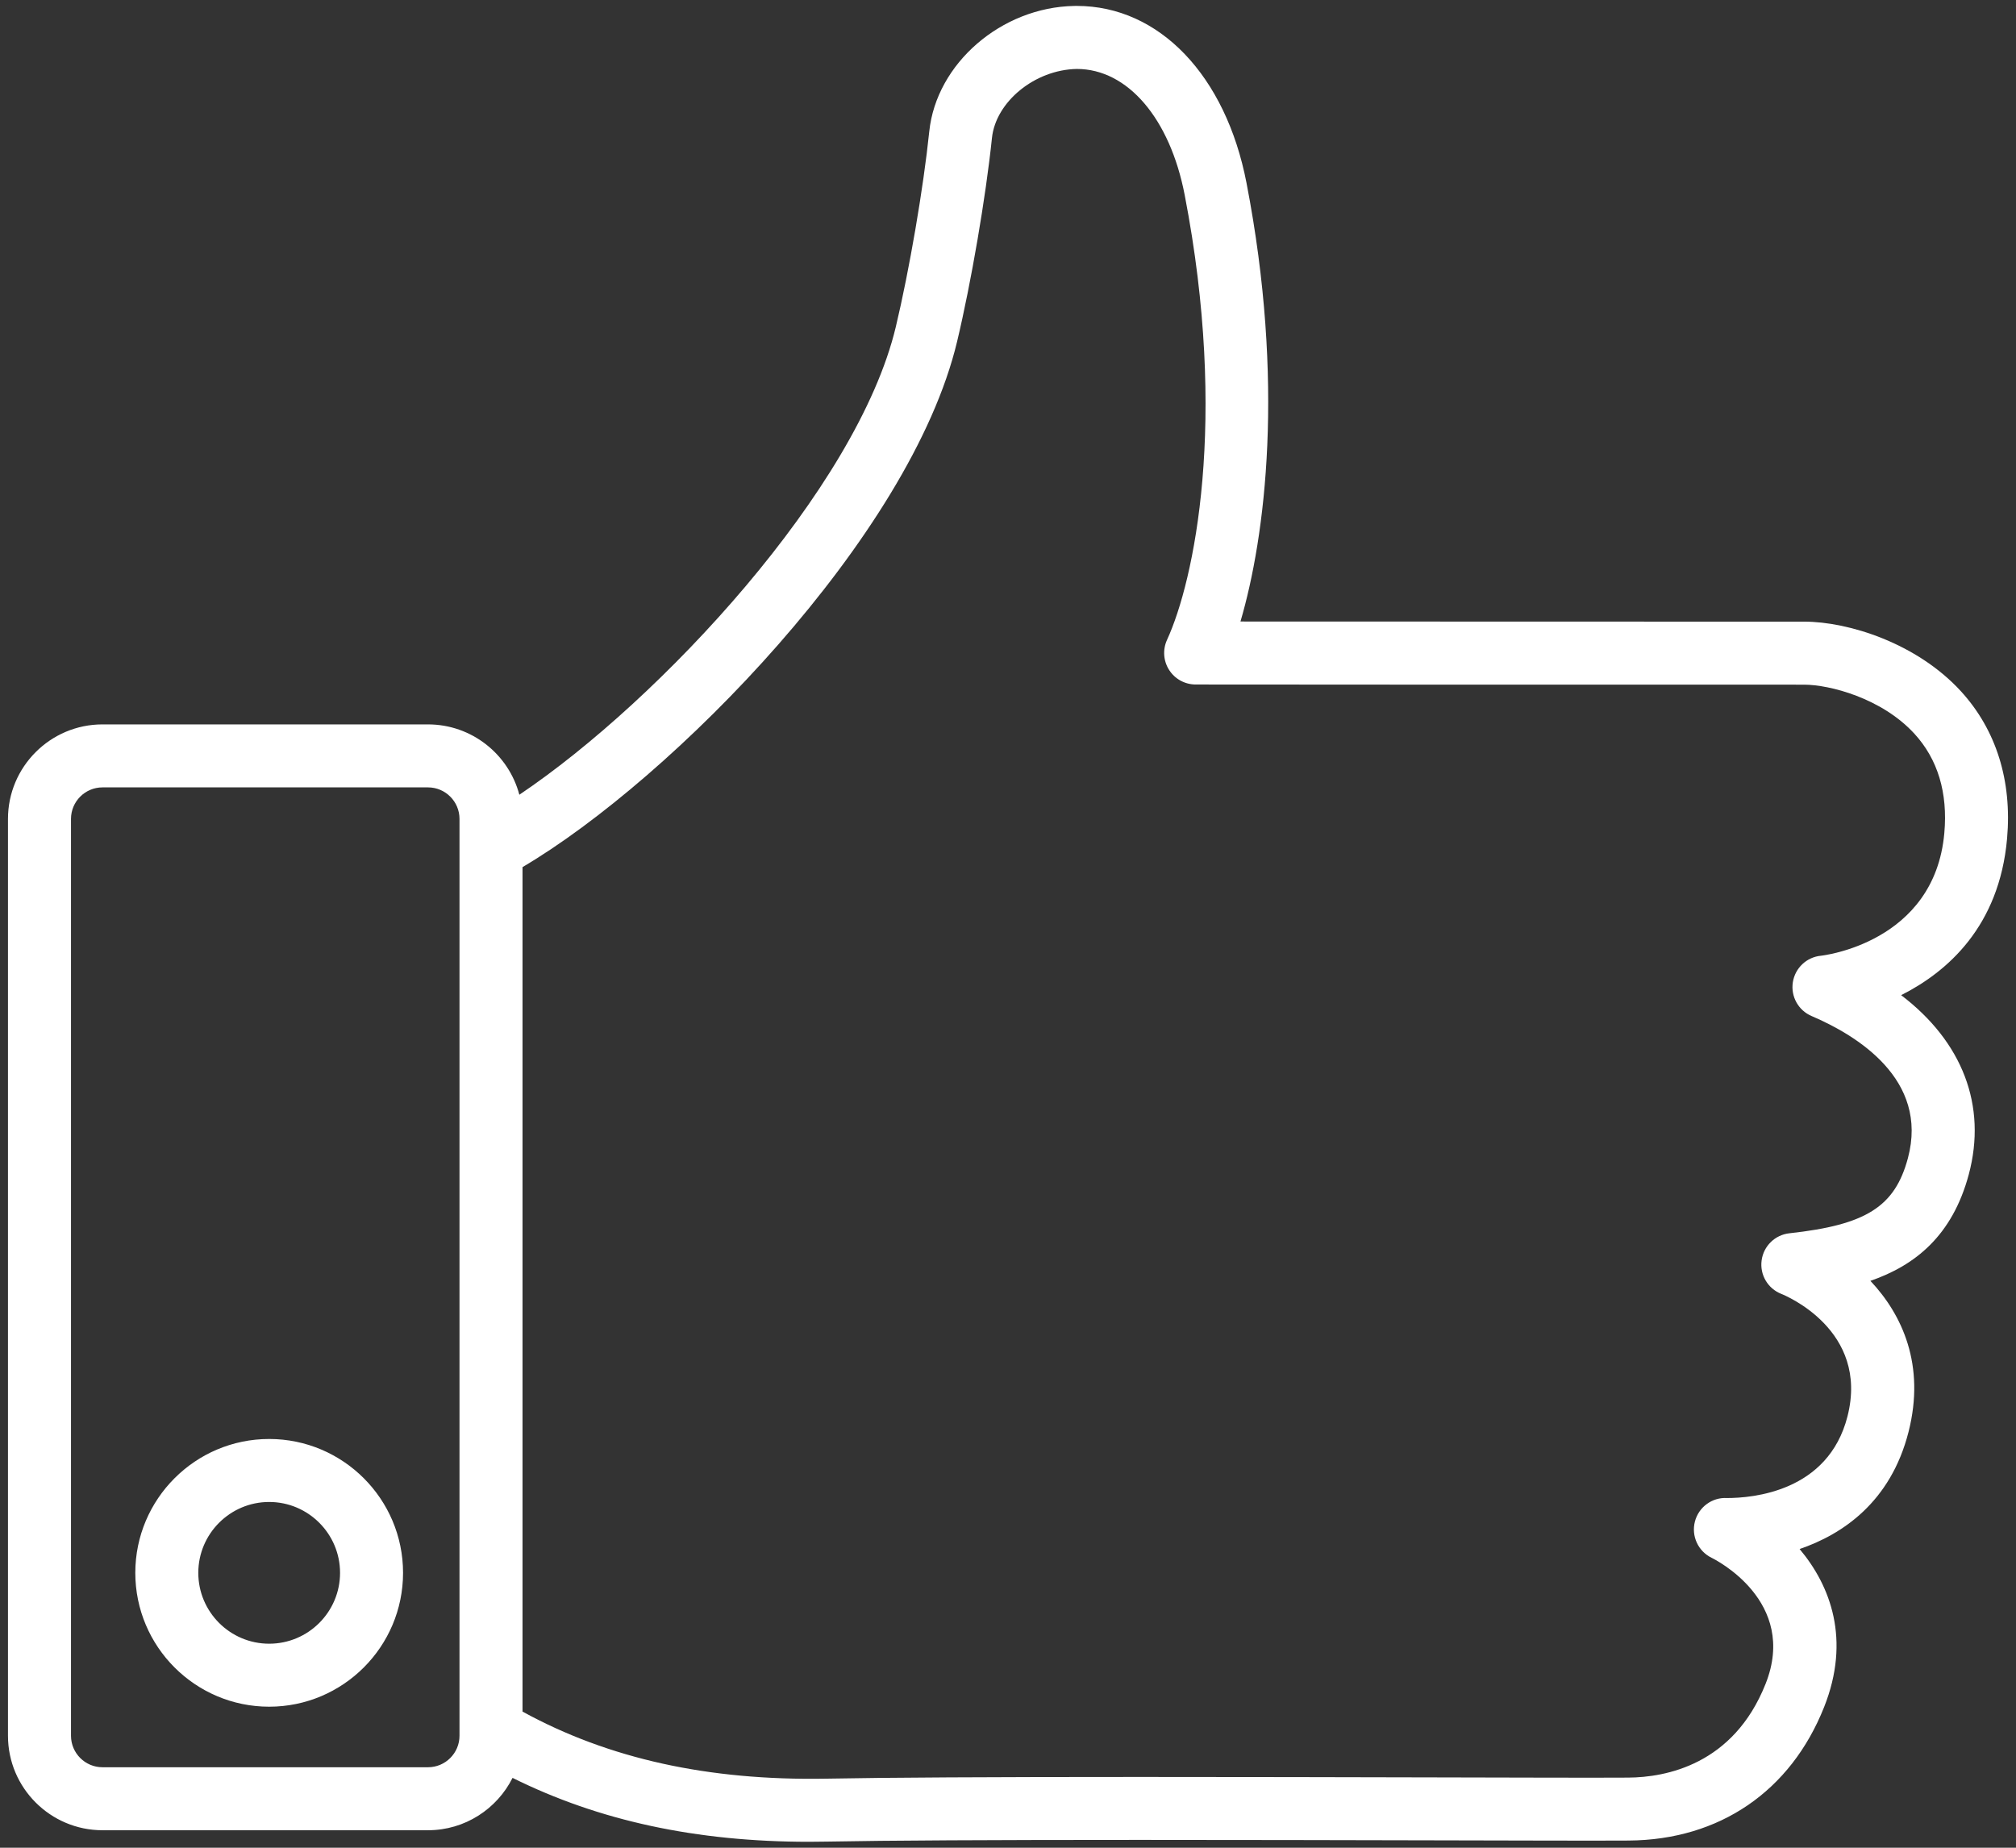 <?xml version="1.0" encoding="UTF-8"?>
<svg width="96px" height="88px" viewBox="0 0 96 88" version="1.1" xmlns="http://www.w3.org/2000/svg" xmlns:xlink="http://www.w3.org/1999/xlink">
    <rect x="0" y="0" width="96" height="88" fill="#333333" stroke="none"/>
    <!-- Generator: Sketch 61 (89581) - https://sketch.com -->
    <title>noun_like_968409</title>
    <desc>Created with Sketch.</desc>
    <g id="phase-3" stroke="none" stroke-width="1" fill="none" fill-rule="evenodd">
        <g id="Artboard-Copy" transform="translate(-1116, -785)" fill="#FFFFFF" fill-rule="nonzero">
            <g id="noun_like_968409" transform="translate(1116, 785)">
                <path d="M95.575,39.938 C95.818,37.184 95.057,34.757 93.375,32.919 C91.292,30.644 88.043,29.606 85.907,29.606 L77.652,29.605 C71.458,29.605 65.263,29.605 59.07,29.6 C60.259,25.553 61.19,18.199 59.358,8.716 C58.37,3.593 55.198,0.282 51.277,0.282 C51.268,0.282 51.163,0.283 51.154,0.283 C47.684,0.345 44.588,3.024 44.251,6.259 C43.972,8.957 43.301,12.873 42.657,15.57 C40.815,23.279 31.42,33.353 24.731,37.85 C24.221,35.924 22.464,34.5 20.38,34.5 L4.88,34.5 C2.399,34.5 0.38,36.519 0.38,39 L0.38,82.667 C0.38,85.148 2.399,87.167 4.88,87.167 L20.38,87.167 C22.141,87.167 23.669,86.149 24.407,84.673 C28.523,86.719 33.164,87.717 38.523,87.717 C38.806,87.717 39.091,87.714 39.377,87.708 C42.244,87.653 47.125,87.627 54.298,87.627 C59.094,87.627 64.103,87.639 68.293,87.648 C72.651,87.659 76.124,87.667 77.554,87.658 C81.875,87.63 85.268,85.313 86.861,81.304 C88.139,78.091 87.168,75.527 85.696,73.774 C87.725,73.08 90.027,71.551 90.882,68.198 C91.693,65.013 90.582,62.612 89.067,61.002 C91.2,60.265 92.967,58.85 93.75,55.939 C94.631,52.649 93.442,49.611 90.531,47.395 C92.727,46.289 95.204,44.126 95.575,39.938 Z M21.881,82.667 C21.881,83.494 21.208,84.167 20.381,84.167 L4.881,84.167 C4.054,84.167 3.381,83.494 3.381,82.667 L3.381,39 C3.381,38.173 4.054,37.5 4.881,37.5 L20.381,37.5 C21.208,37.5 21.881,38.173 21.881,39 L21.881,82.667 Z M92.587,39.674 C92.122,44.92 86.764,45.513 86.709,45.518 C86.027,45.584 85.478,46.105 85.373,46.783 C85.269,47.46 85.637,48.122 86.267,48.39 C88.412,49.306 91.859,51.402 90.852,55.161 C90.232,57.47 88.861,58.338 85.21,58.736 C84.524,58.811 83.979,59.343 83.887,60.027 C83.794,60.711 84.18,61.369 84.822,61.622 C84.994,61.69 89.024,63.338 87.975,67.458 C87.058,71.059 83.433,71.345 82.243,71.345 L82.236,71.345 C81.525,71.305 80.886,71.779 80.709,72.469 C80.532,73.158 80.864,73.878 81.504,74.191 C81.674,74.274 85.639,76.263 84.075,80.197 C82.543,84.052 79.32,84.648 77.536,84.66 C76.109,84.669 72.645,84.662 68.302,84.65 C64.11,84.64 59.098,84.629 54.3,84.629 C47.109,84.629 42.209,84.656 39.322,84.711 C33.738,84.808 28.987,83.766 24.882,81.516 L24.882,41.297 C31.996,37.104 43.358,25.555 45.576,16.267 C46.246,13.46 46.944,9.381 47.236,6.57 C47.415,4.854 49.27,3.319 51.278,3.284 C53.694,3.284 55.711,5.64 56.414,9.287 C58.492,20.043 56.863,27.665 55.573,30.474 C55.36,30.938 55.397,31.479 55.674,31.909 C55.949,32.34 56.424,32.599 56.936,32.6 C63.84,32.607 70.748,32.607 77.654,32.607 L85.909,32.608 C87.113,32.608 89.604,33.243 91.164,34.946 C92.277,36.162 92.757,37.754 92.587,39.674 Z M12.818,68.533 C9.302,68.533 6.443,71.393 6.443,74.908 C6.443,78.424 9.302,81.283 12.818,81.283 C16.334,81.283 19.193,78.424 19.193,74.908 C19.193,71.394 16.334,68.533 12.818,68.533 Z M12.818,78.283 C10.957,78.283 9.443,76.769 9.443,74.908 C9.443,73.048 10.957,71.533 12.818,71.533 C14.679,71.533 16.193,73.048 16.193,74.908 C16.193,76.77 14.68,78.283 12.818,78.283 Z" id="Shape"></path>
            </g>
        </g>
    </g>
</svg>